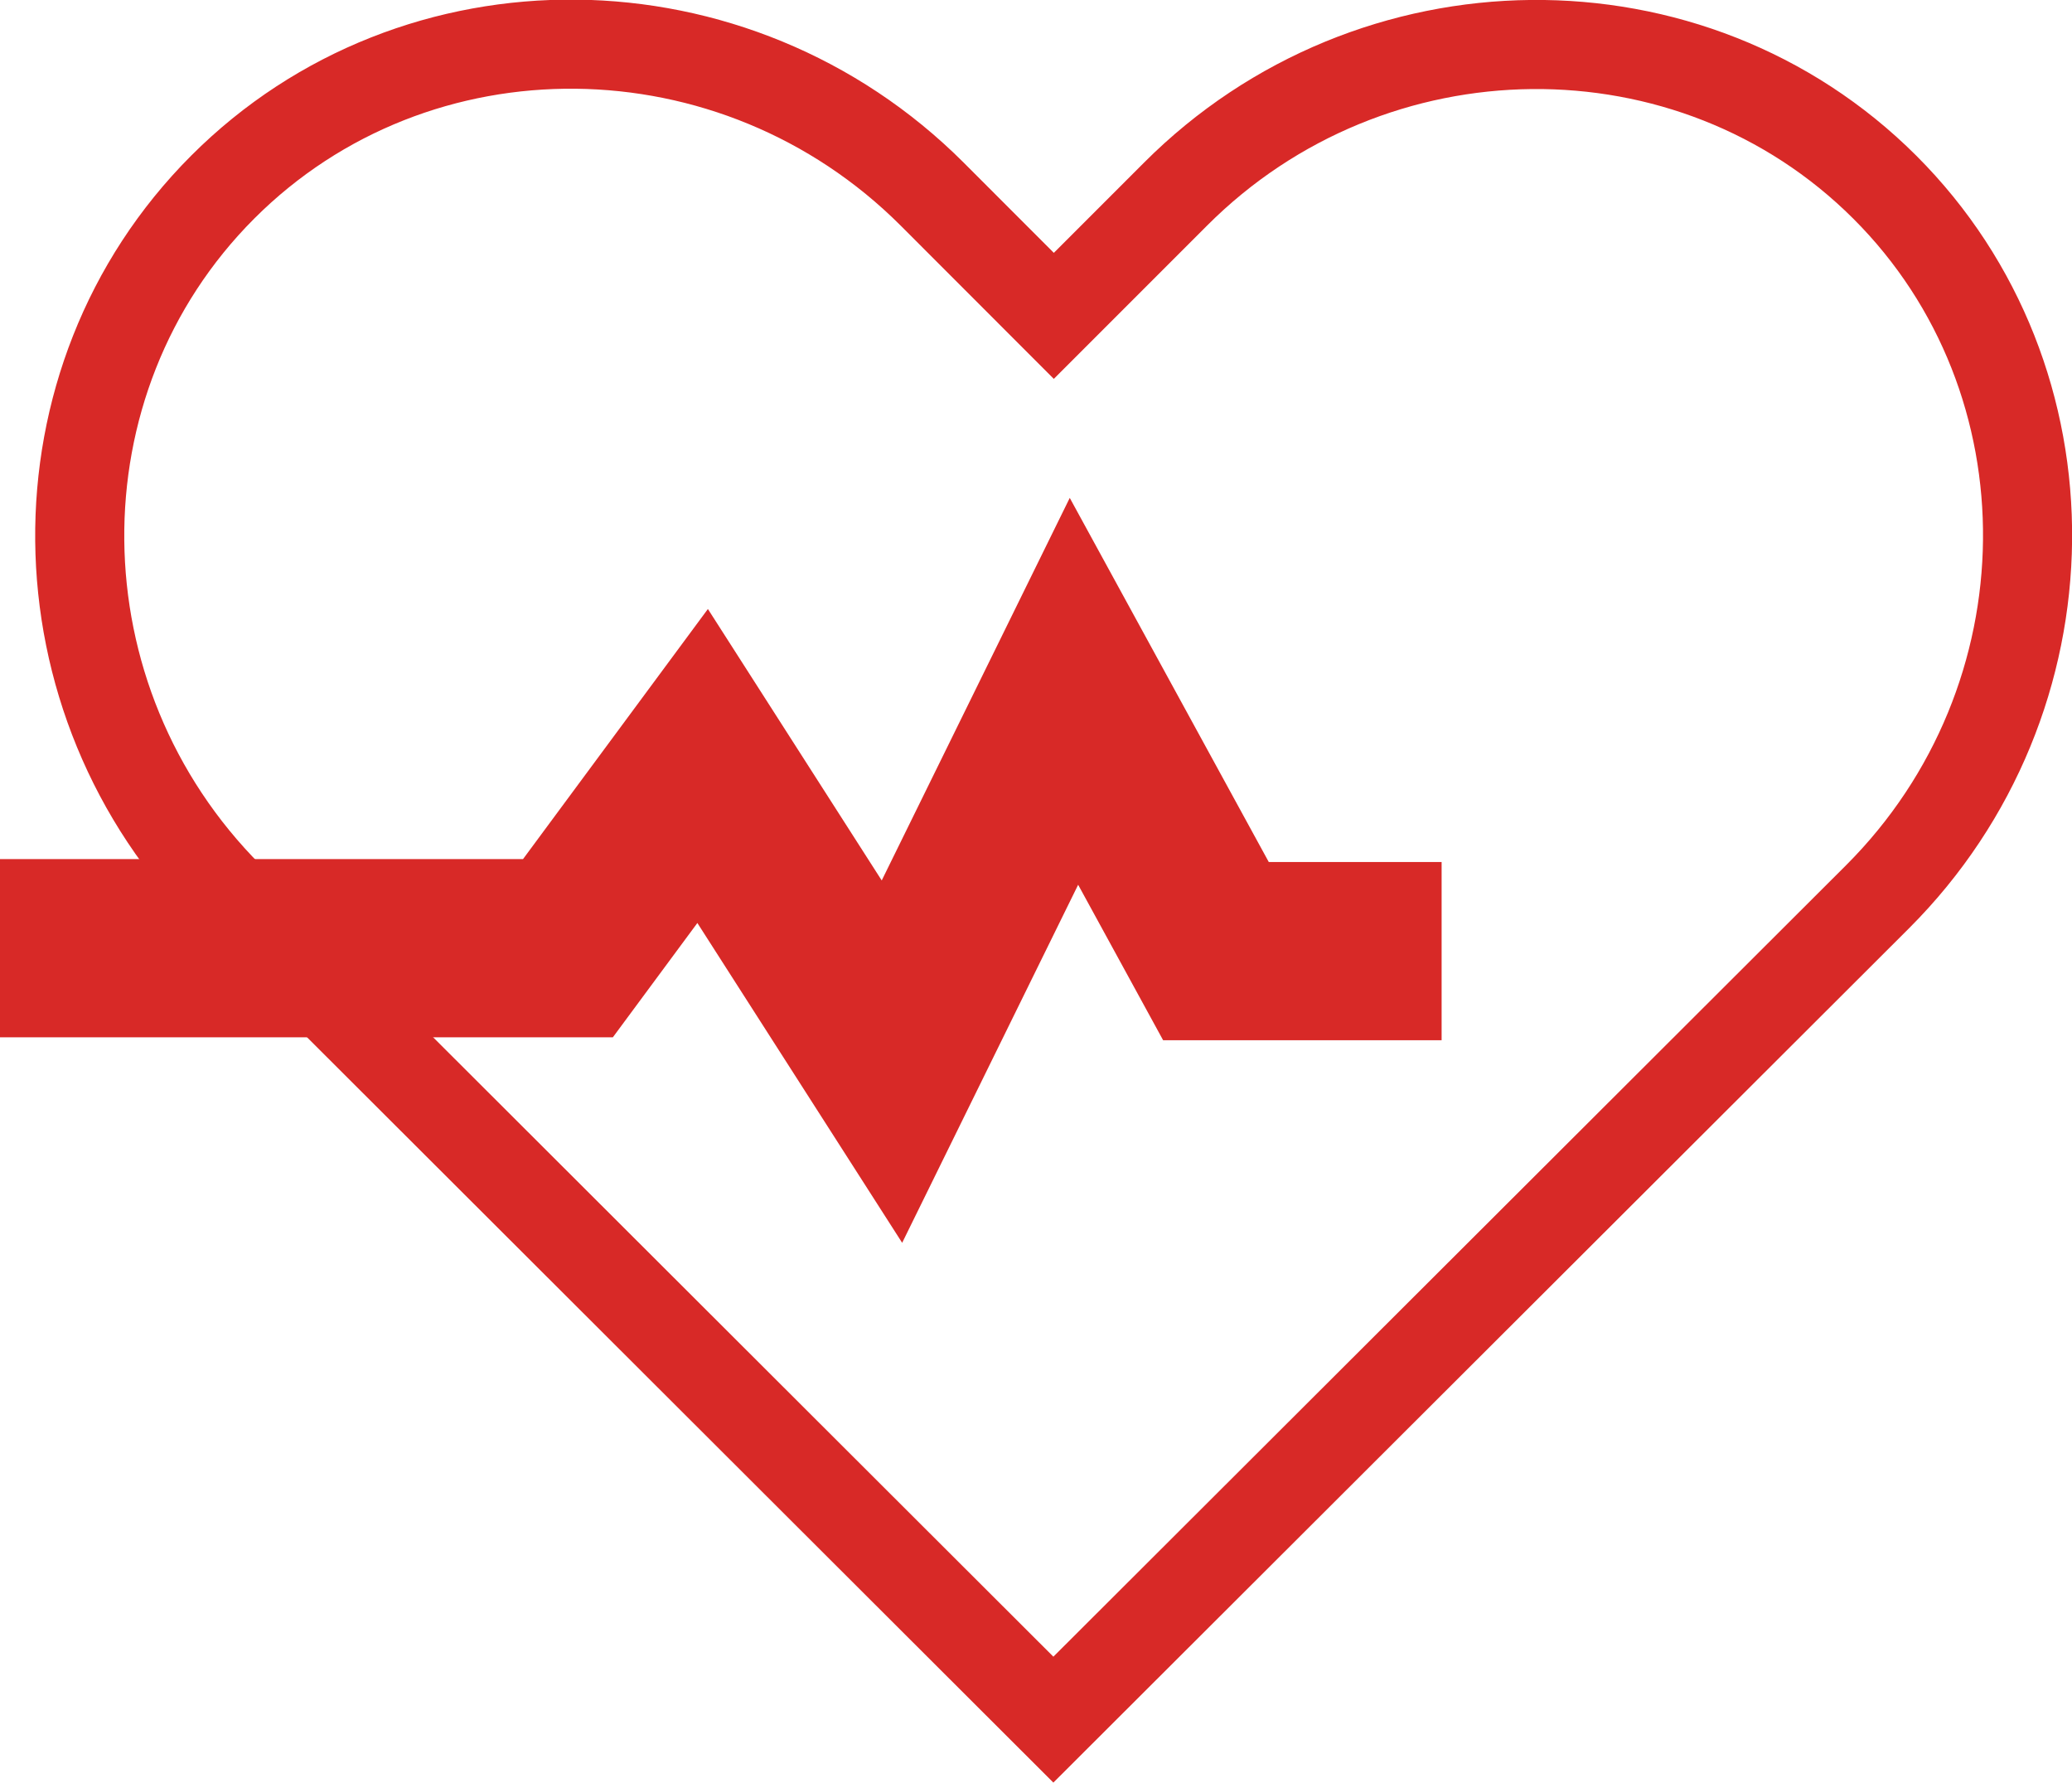 <svg xmlns="http://www.w3.org/2000/svg" width="232.58" height="200.09" viewBox="0 0 232.58 200.09"><defs><style>.cls-1,.cls-2{fill:none;stroke:#d82927;stroke-miterlimit:10;}.cls-1{stroke-width:10px;}.cls-2{stroke-width:20px;}</style></defs><g id="Layer_2" data-name="Layer 2"><g id="Layer_1-2" data-name="Layer 1"><path class="cls-1" d="M118.24,193,25.76,100.66C3.65,78.55,3.3,42.72,25,21s57.52-21.32,79.64.79l13.65,13.66,13.66-13.66C154-.29,189.87-.65,211.56,21s21.32,57.52-.79,79.63Z"/><polyline class="cls-2" points="0 106.42 63.75 106.42 78.87 85.97 100.12 119.15 120.55 77.59 136.49 106.75 161.82 106.75"/></g></g></svg>